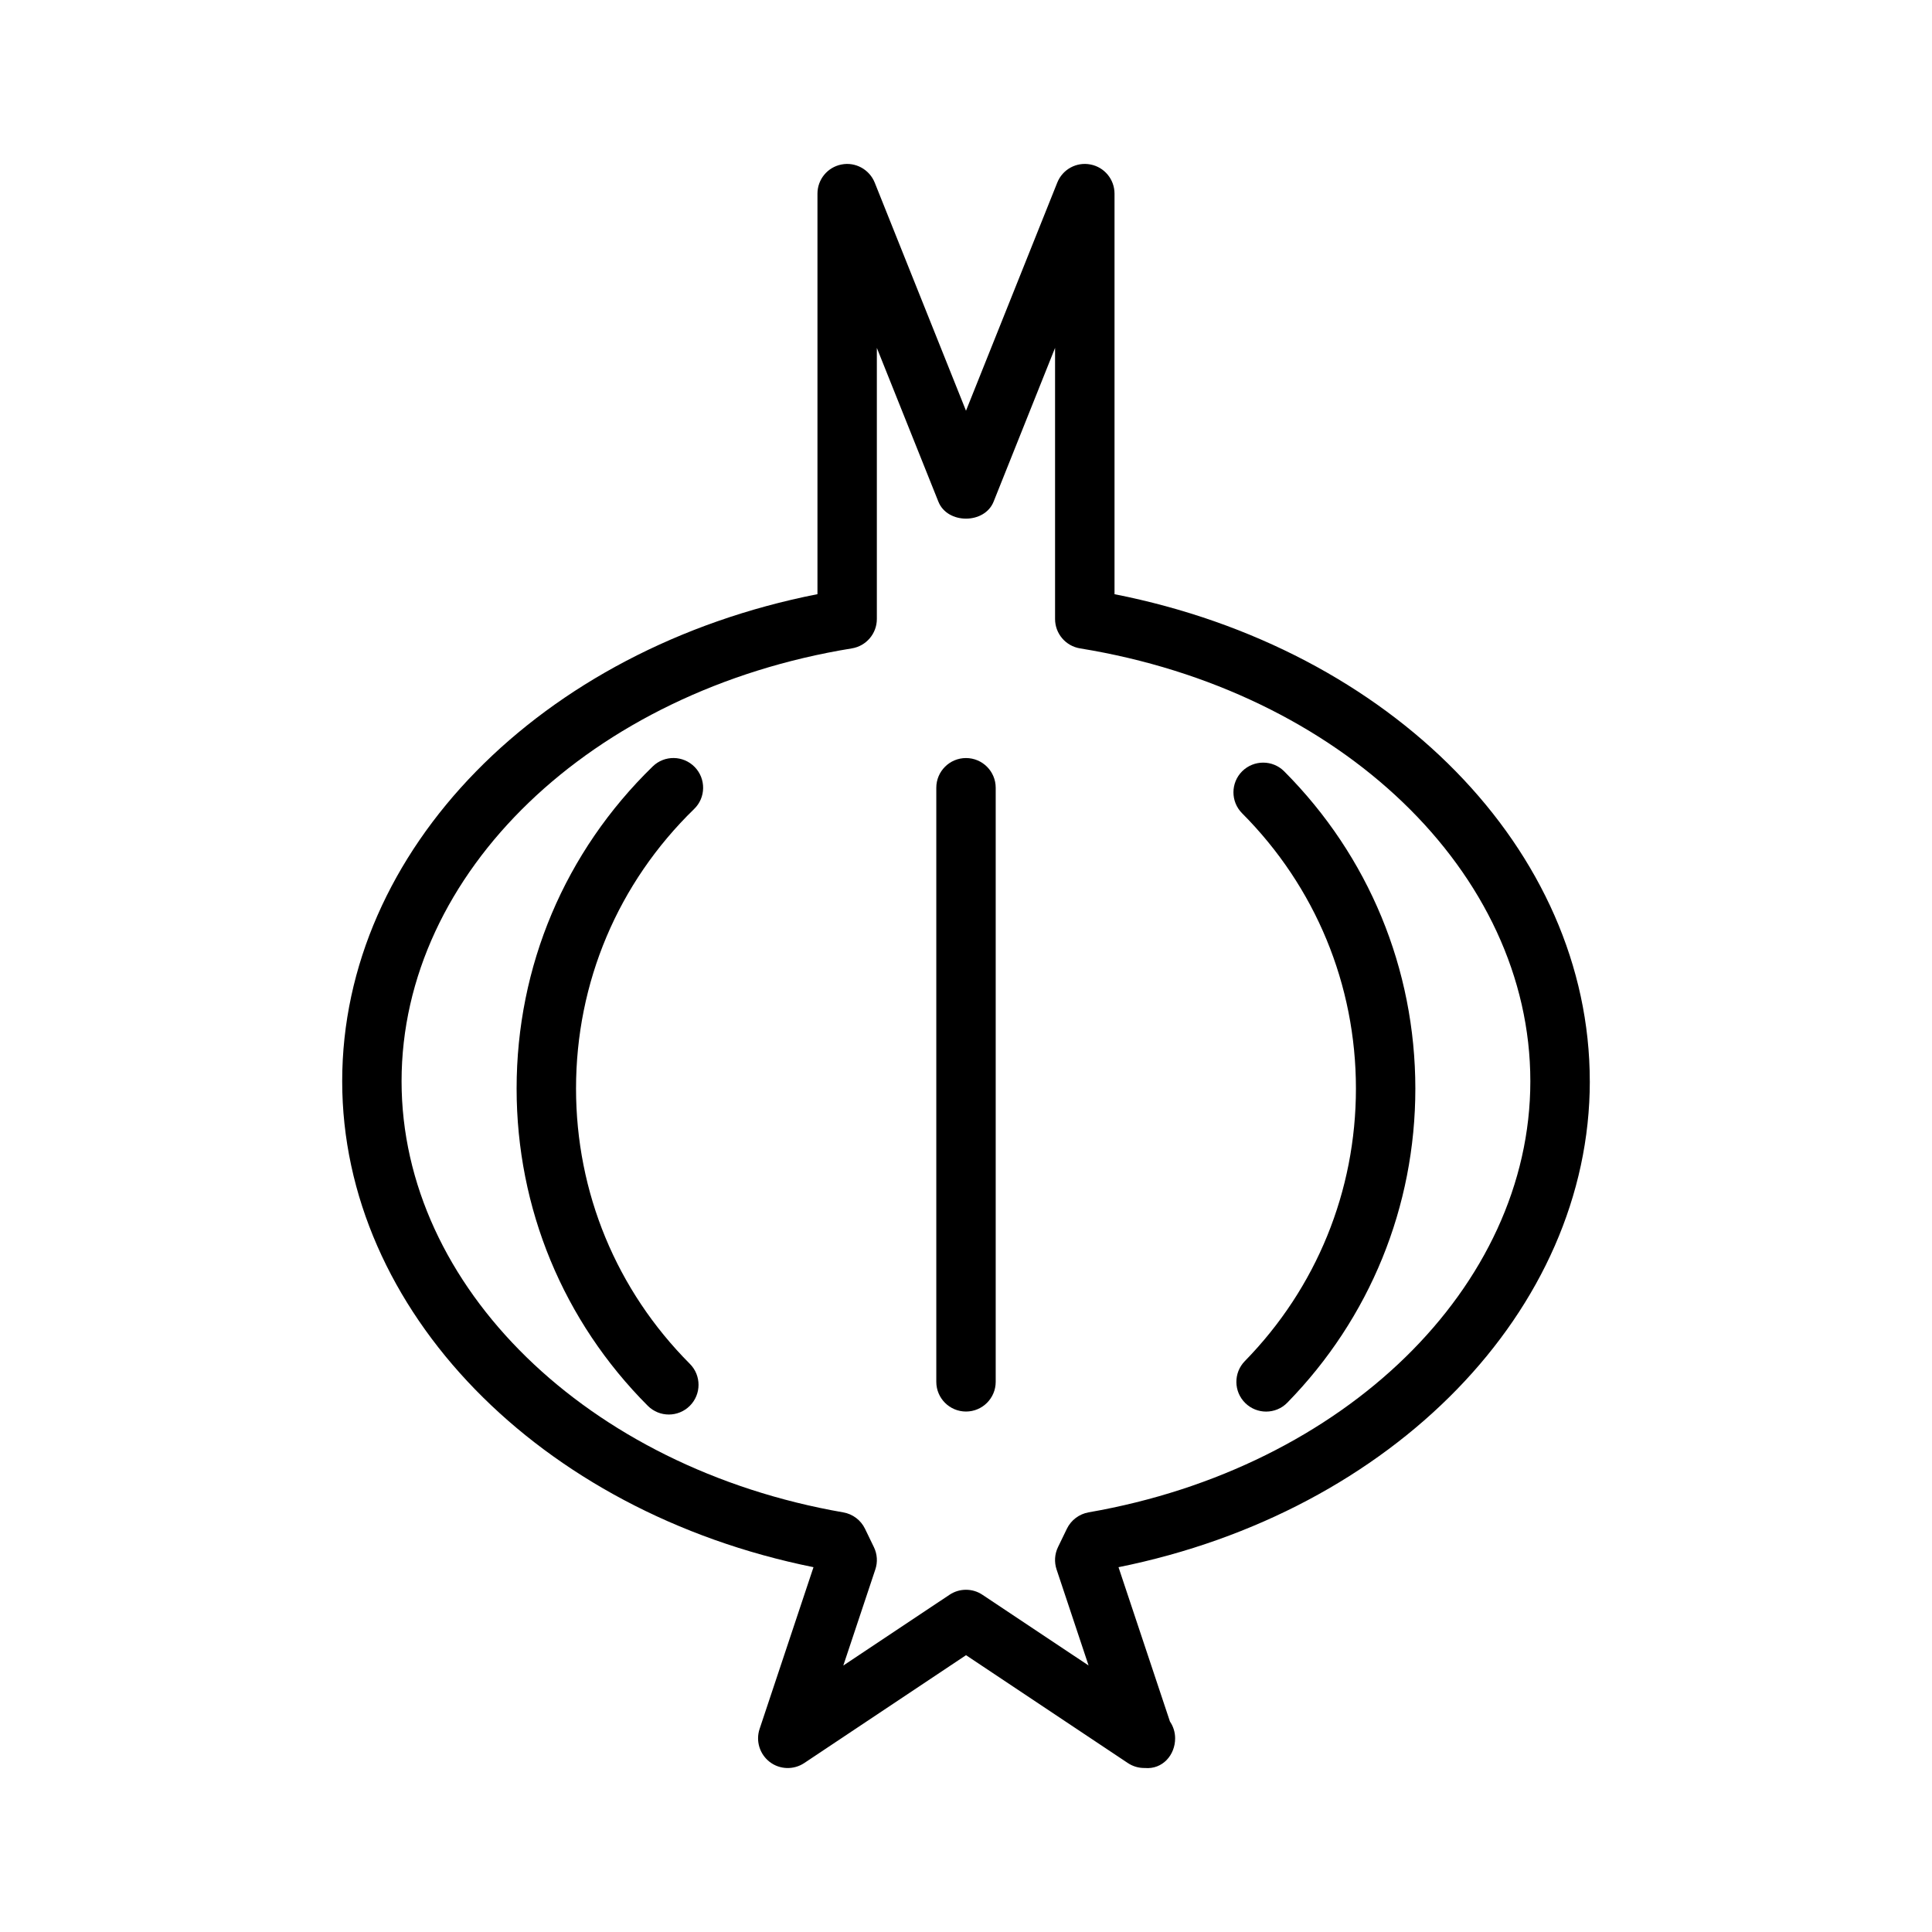 <?xml version="1.0" encoding="UTF-8"?>
<!-- Uploaded to: SVG Repo, www.svgrepo.com, Generator: SVG Repo Mixer Tools -->
<svg fill="#000000" width="800px" height="800px" version="1.1" viewBox="144 144 512 512" xmlns="http://www.w3.org/2000/svg">
 <g>
  <path d="m565.31 430.54c0-61.195-52.57-114.62-125.95-129.07v-106.15c0-3.777-2.676-7.023-6.375-7.731-3.699-0.723-7.398 1.289-8.801 4.816l-24.184 60.445-24.184-60.441c-1.418-3.527-5.148-5.543-8.801-4.816-3.699 0.707-6.379 3.949-6.379 7.727v106.14c-73.383 14.438-125.95 67.871-125.95 129.07 0 60.66 52.207 114.14 124.9 128.79l-14.281 42.855c-1.07 3.195 0.016 6.707 2.676 8.754 2.66 2.047 6.359 2.156 9.148 0.301l42.875-28.59 42.871 28.574c1.32 0.883 2.832 1.324 4.359 1.324h0.156c4.707 0.426 8.047-3.465 8.031-7.871 0-1.637-0.504-3.18-1.371-4.441l-13.633-40.902c72.691-14.656 124.9-68.141 124.9-128.79zm-132.82 114.25c-2.504 0.441-4.629 2.047-5.746 4.328l-2.363 4.879c-0.898 1.859-1.023 3.969-0.379 5.918l8.484 25.457-28.148-18.75c-1.305-0.879-2.816-1.316-4.344-1.316s-3.039 0.441-4.359 1.324l-28.148 18.75 8.484-25.457c0.66-1.953 0.52-4.062-0.379-5.918l-2.363-4.879c-1.102-2.281-3.242-3.891-5.746-4.328-67.828-11.785-117.06-59.836-117.06-114.26 0-55.246 50.191-103.5 119.34-114.71 3.809-0.629 6.613-3.922 6.613-7.777v-71.855l16.312 40.762c2.394 5.984 12.219 5.984 14.625 0l16.293-40.762v71.855c0 3.856 2.801 7.148 6.613 7.777 69.148 11.211 119.34 59.465 119.34 114.71 0 54.426-49.23 102.48-117.07 114.25z"/>
  <path d="m400 344.89c-4.344 0-7.871 3.527-7.871 7.871v157.44c0 4.344 3.527 7.871 7.871 7.871s7.871-3.527 7.871-7.871v-157.44c0-4.344-3.527-7.871-7.871-7.871z"/>
  <path d="m328.11 347.27c-3.039-3.117-8.016-3.195-11.133-0.156-23.254 22.625-36.07 52.93-36.07 85.363 0 31.738 12.344 61.605 34.762 84.074 1.543 1.543 3.559 2.312 5.574 2.312 2.016 0 4.016-0.77 5.559-2.297 3.086-3.07 3.086-8.062 0.016-11.133-19.445-19.508-30.164-45.406-30.164-72.957 0-28.148 11.117-54.457 31.301-74.09 3.117-3.012 3.18-8 0.156-11.117z"/>
  <path d="m484.32 348.41c-3.055-3.07-8.047-3.07-11.133-0.016-3.07 3.07-3.086 8.047-0.016 11.133 19.445 19.508 30.164 45.422 30.164 72.957 0 27.16-10.453 52.805-29.441 72.219-3.039 3.117-2.977 8.094 0.125 11.133 1.527 1.496 3.527 2.25 5.512 2.25 2.047 0 4.094-0.789 5.621-2.363 21.883-22.387 33.93-51.941 33.93-83.238-0.016-31.742-12.359-61.594-34.762-84.074z"/>
 </g>
</svg>